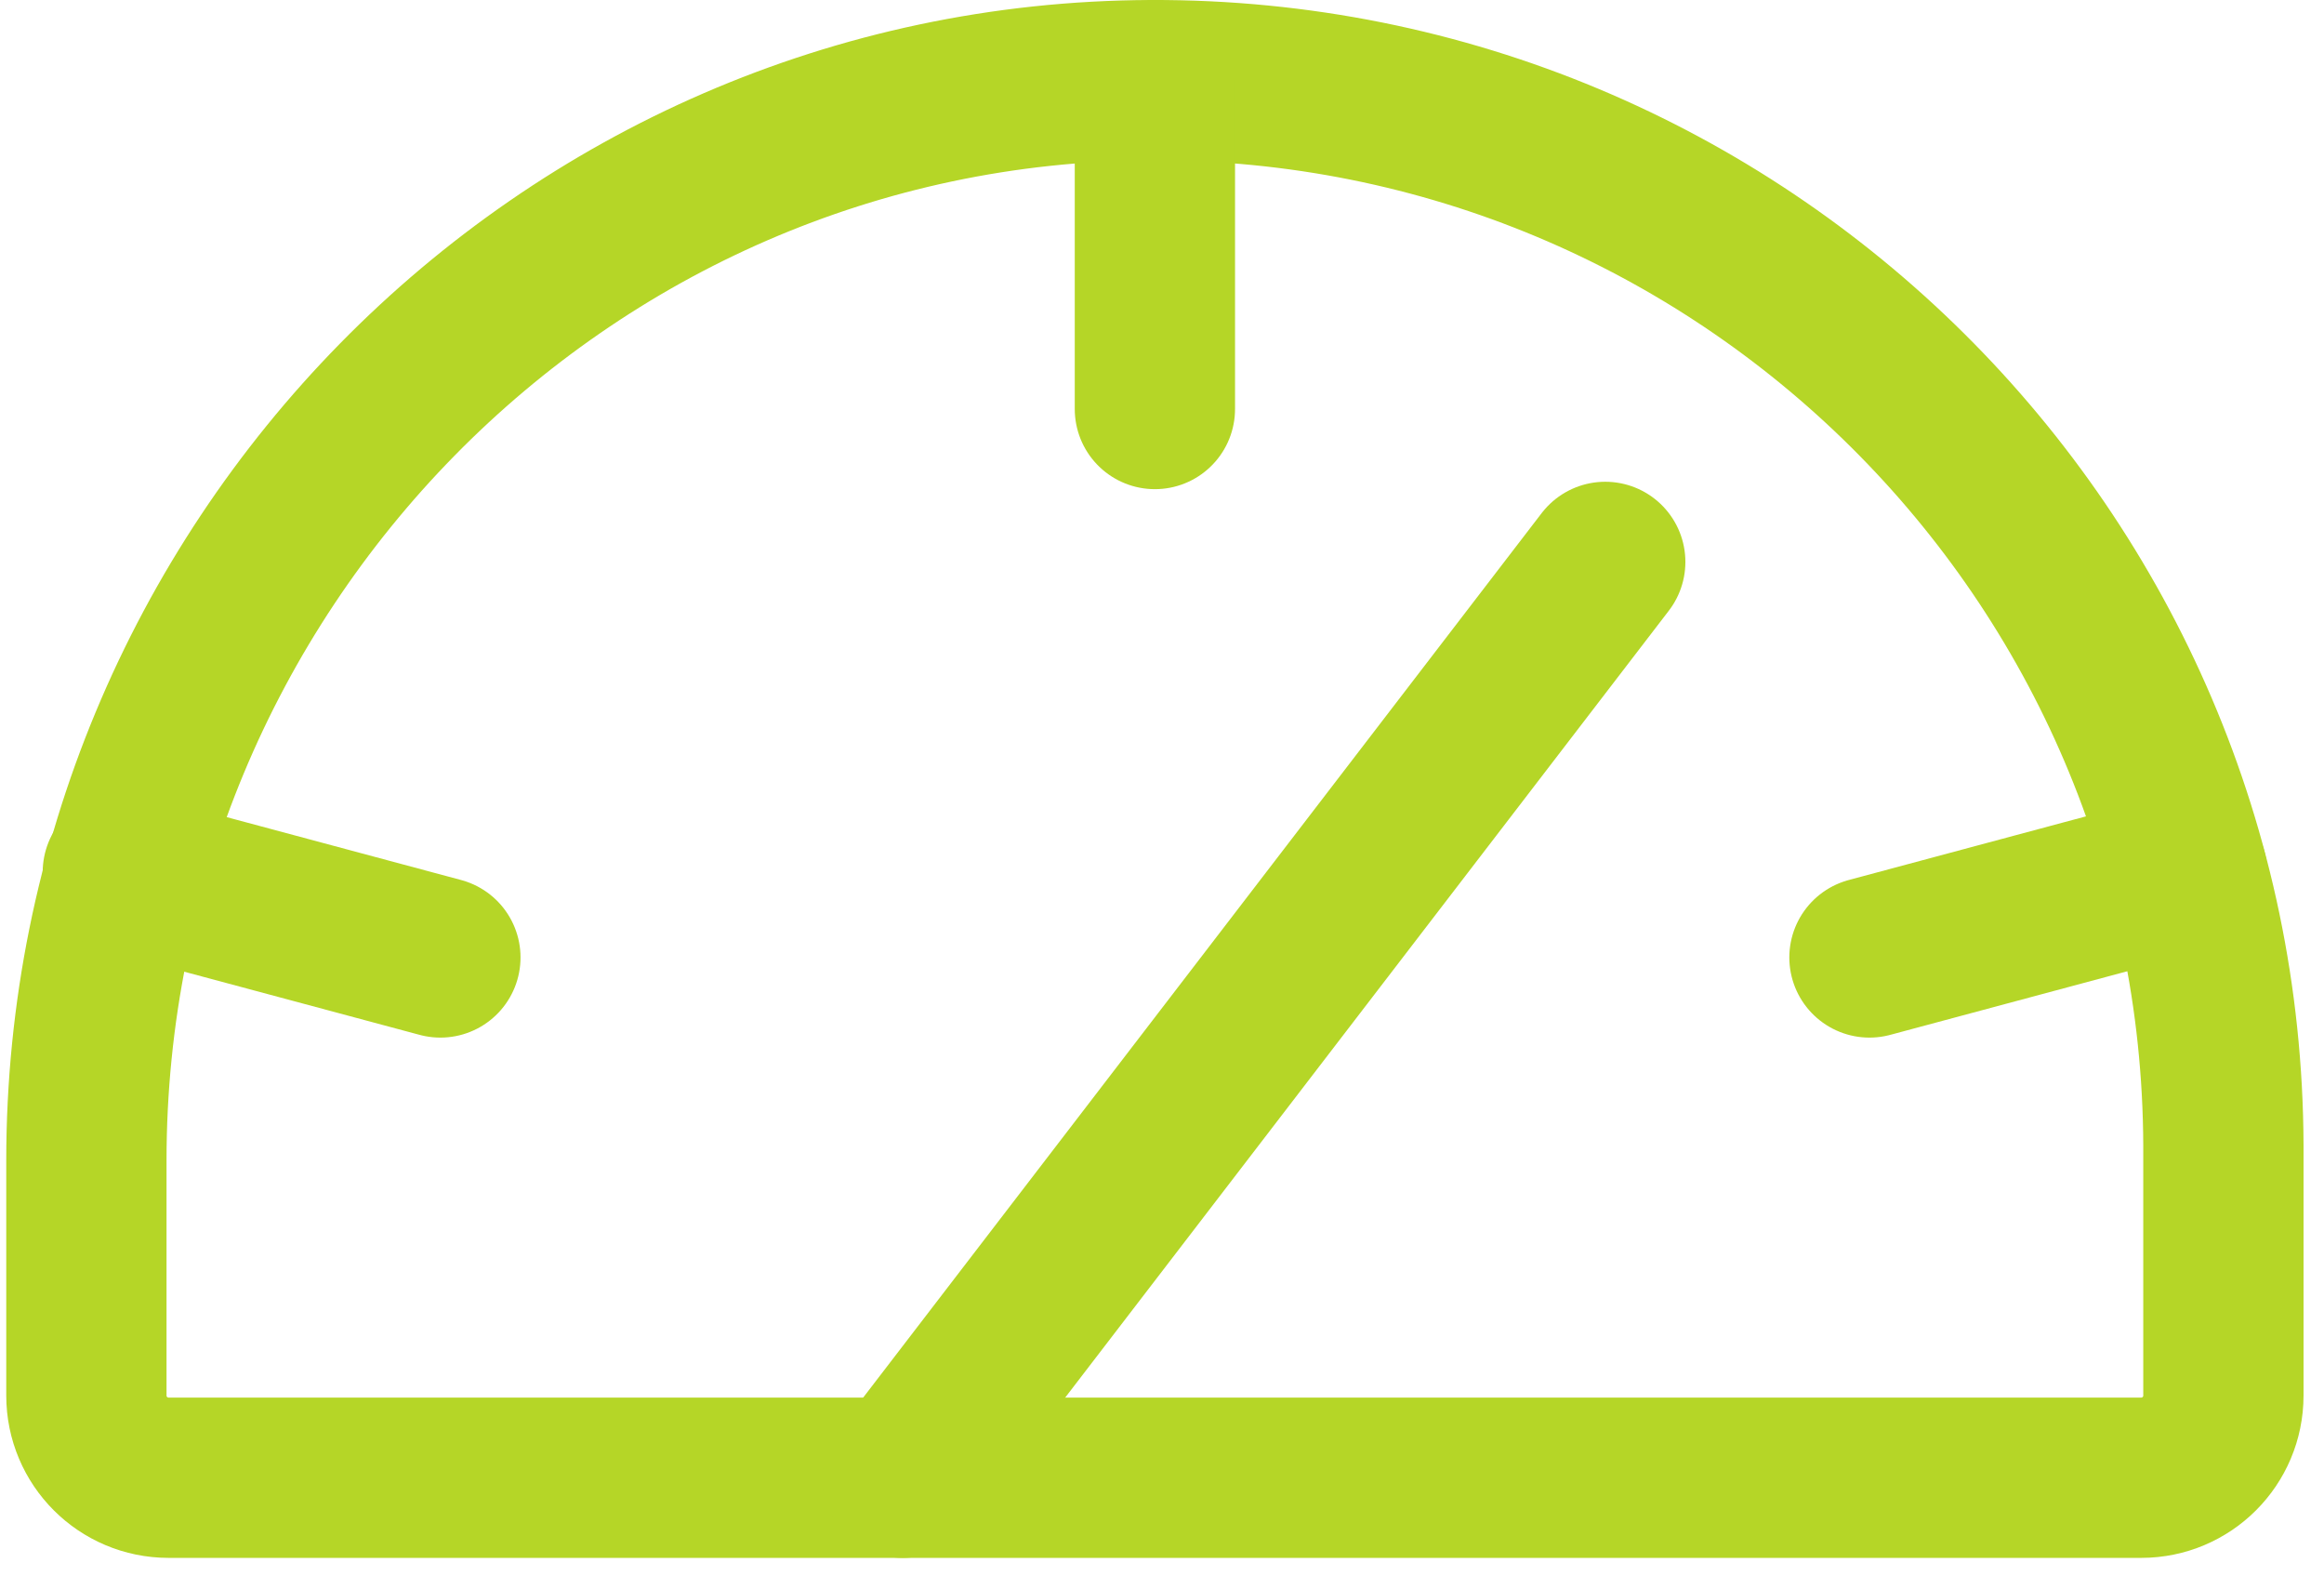 <?xml version="1.0" encoding="UTF-8"?> <svg xmlns="http://www.w3.org/2000/svg" width="87" height="59" viewBox="0 0 87 59" fill="none"><path d="M3.234 52.231V43.435C3.234 21.327 20.984 3.077 43.092 3C65.184 2.923 83.154 20.766 83.234 42.858C83.234 42.904 83.234 42.954 83.234 43V52.231C83.234 53.931 81.858 55.308 80.157 55.308H6.311C4.611 55.308 3.234 53.931 3.234 52.231Z" stroke="#B5D627" stroke-width="6" stroke-linecap="round" stroke-linejoin="round"></path><path d="M43.234 3V15.308" stroke="#B5D627" stroke-width="6" stroke-linecap="round" stroke-linejoin="round"></path><path d="M4.598 32.646L16.486 35.835" stroke="#B5D627" stroke-width="6" stroke-linecap="round" stroke-linejoin="round"></path><path d="M81.873 32.646L69.984 35.835" stroke="#B5D627" stroke-width="6" stroke-linecap="round" stroke-linejoin="round"></path><path d="M33.793 55.308L60.093 21.031" stroke="#B5D627" stroke-width="6" stroke-linecap="round" stroke-linejoin="round"></path></svg> 